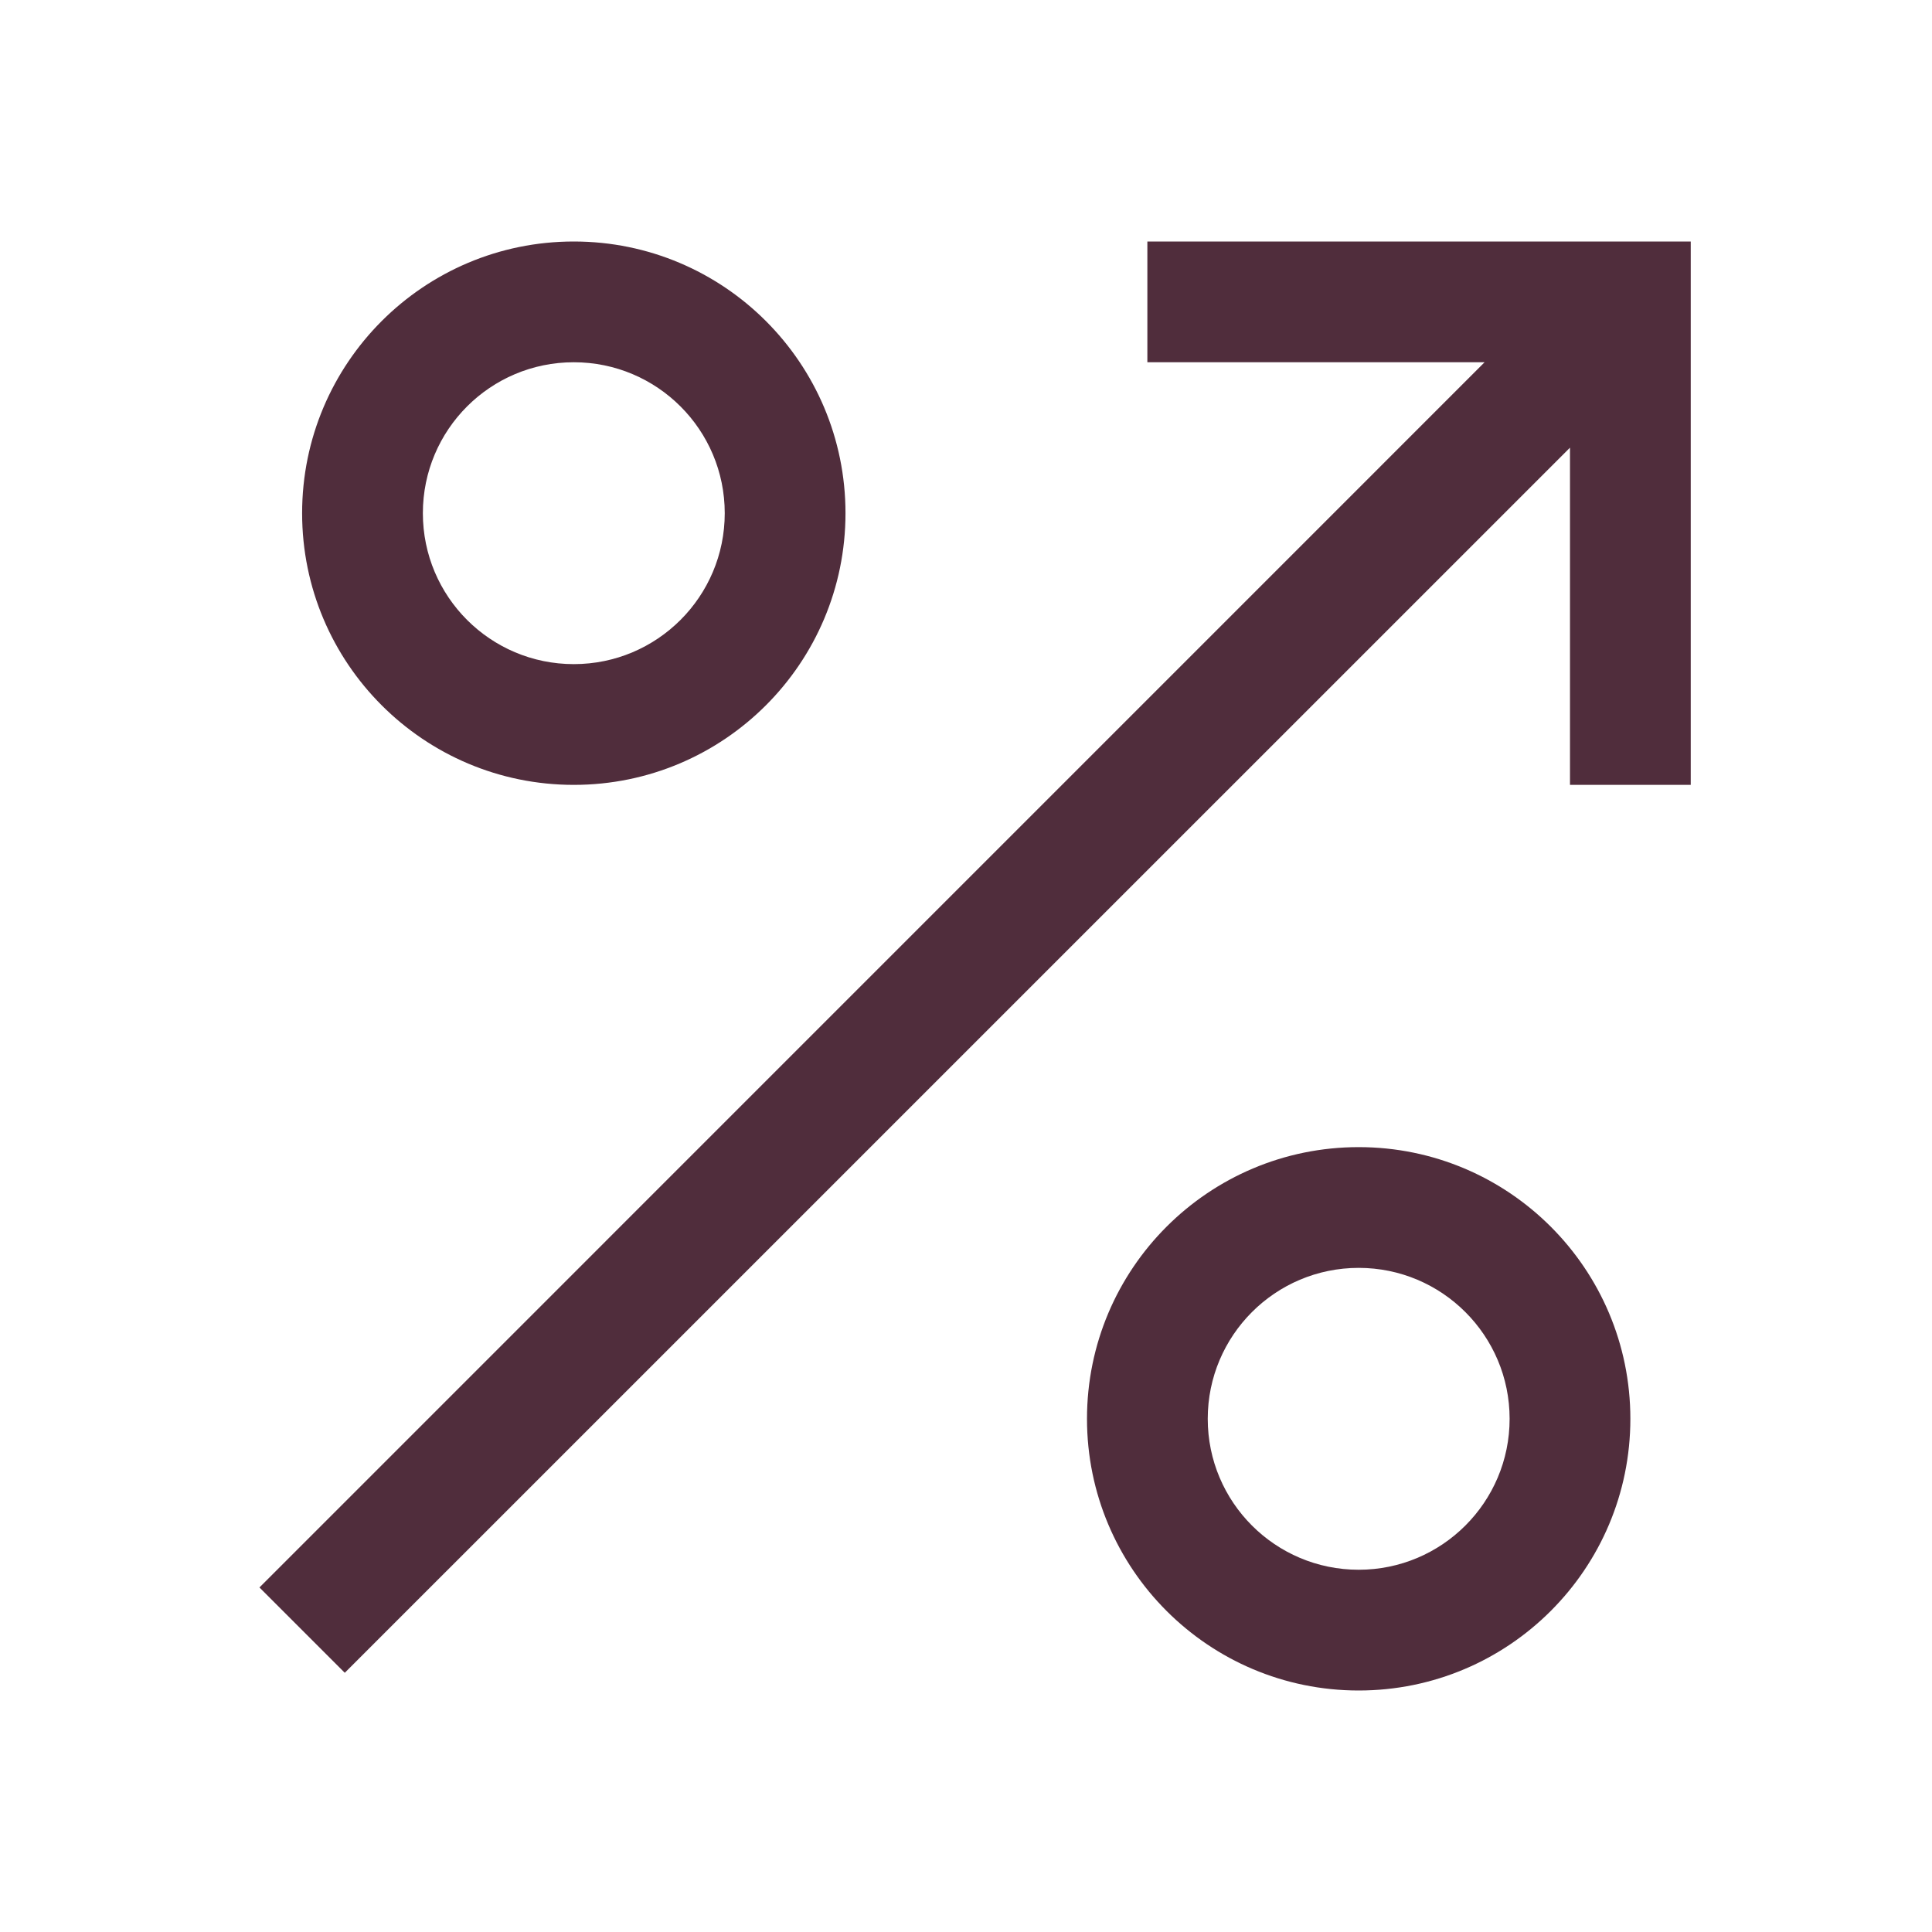 <?xml version="1.0" encoding="utf-8"?>
<svg xmlns="http://www.w3.org/2000/svg" width="24" height="24" viewBox="0 0 24 24" fill="none">
<path fill-rule="evenodd" clip-rule="evenodd" d="M7.128 3C5.264 3 3.753 4.511 3.753 6.375C3.753 8.239 5.264 9.75 7.128 9.75C8.992 9.75 10.503 8.239 10.503 6.375C10.503 4.511 8.992 3 7.128 3ZM5.253 6.375C5.253 5.339 6.092 4.5 7.128 4.5C8.163 4.5 9.003 5.339 9.003 6.375C9.003 7.411 8.163 8.25 7.128 8.25C6.092 8.25 5.253 7.411 5.253 6.375Z" fill="#502D3C"/>
<path fill-rule="evenodd" clip-rule="evenodd" d="M16.878 14.25C15.014 14.25 13.503 15.761 13.503 17.625C13.503 19.489 15.014 21 16.878 21C18.742 21 20.253 19.489 20.253 17.625C20.253 15.761 18.742 14.25 16.878 14.25ZM15.003 17.625C15.003 16.59 15.842 15.75 16.878 15.75C17.913 15.75 18.753 16.59 18.753 17.625C18.753 18.66 17.913 19.5 16.878 19.5C15.842 19.5 15.003 18.66 15.003 17.625Z" fill="#502D3C"/>
<path d="M19.503 5.561V9.75H21.003V3H14.253V4.5H18.442L3.223 19.72L4.283 20.78L19.503 5.561Z" fill="#502D3C"/>
</svg>